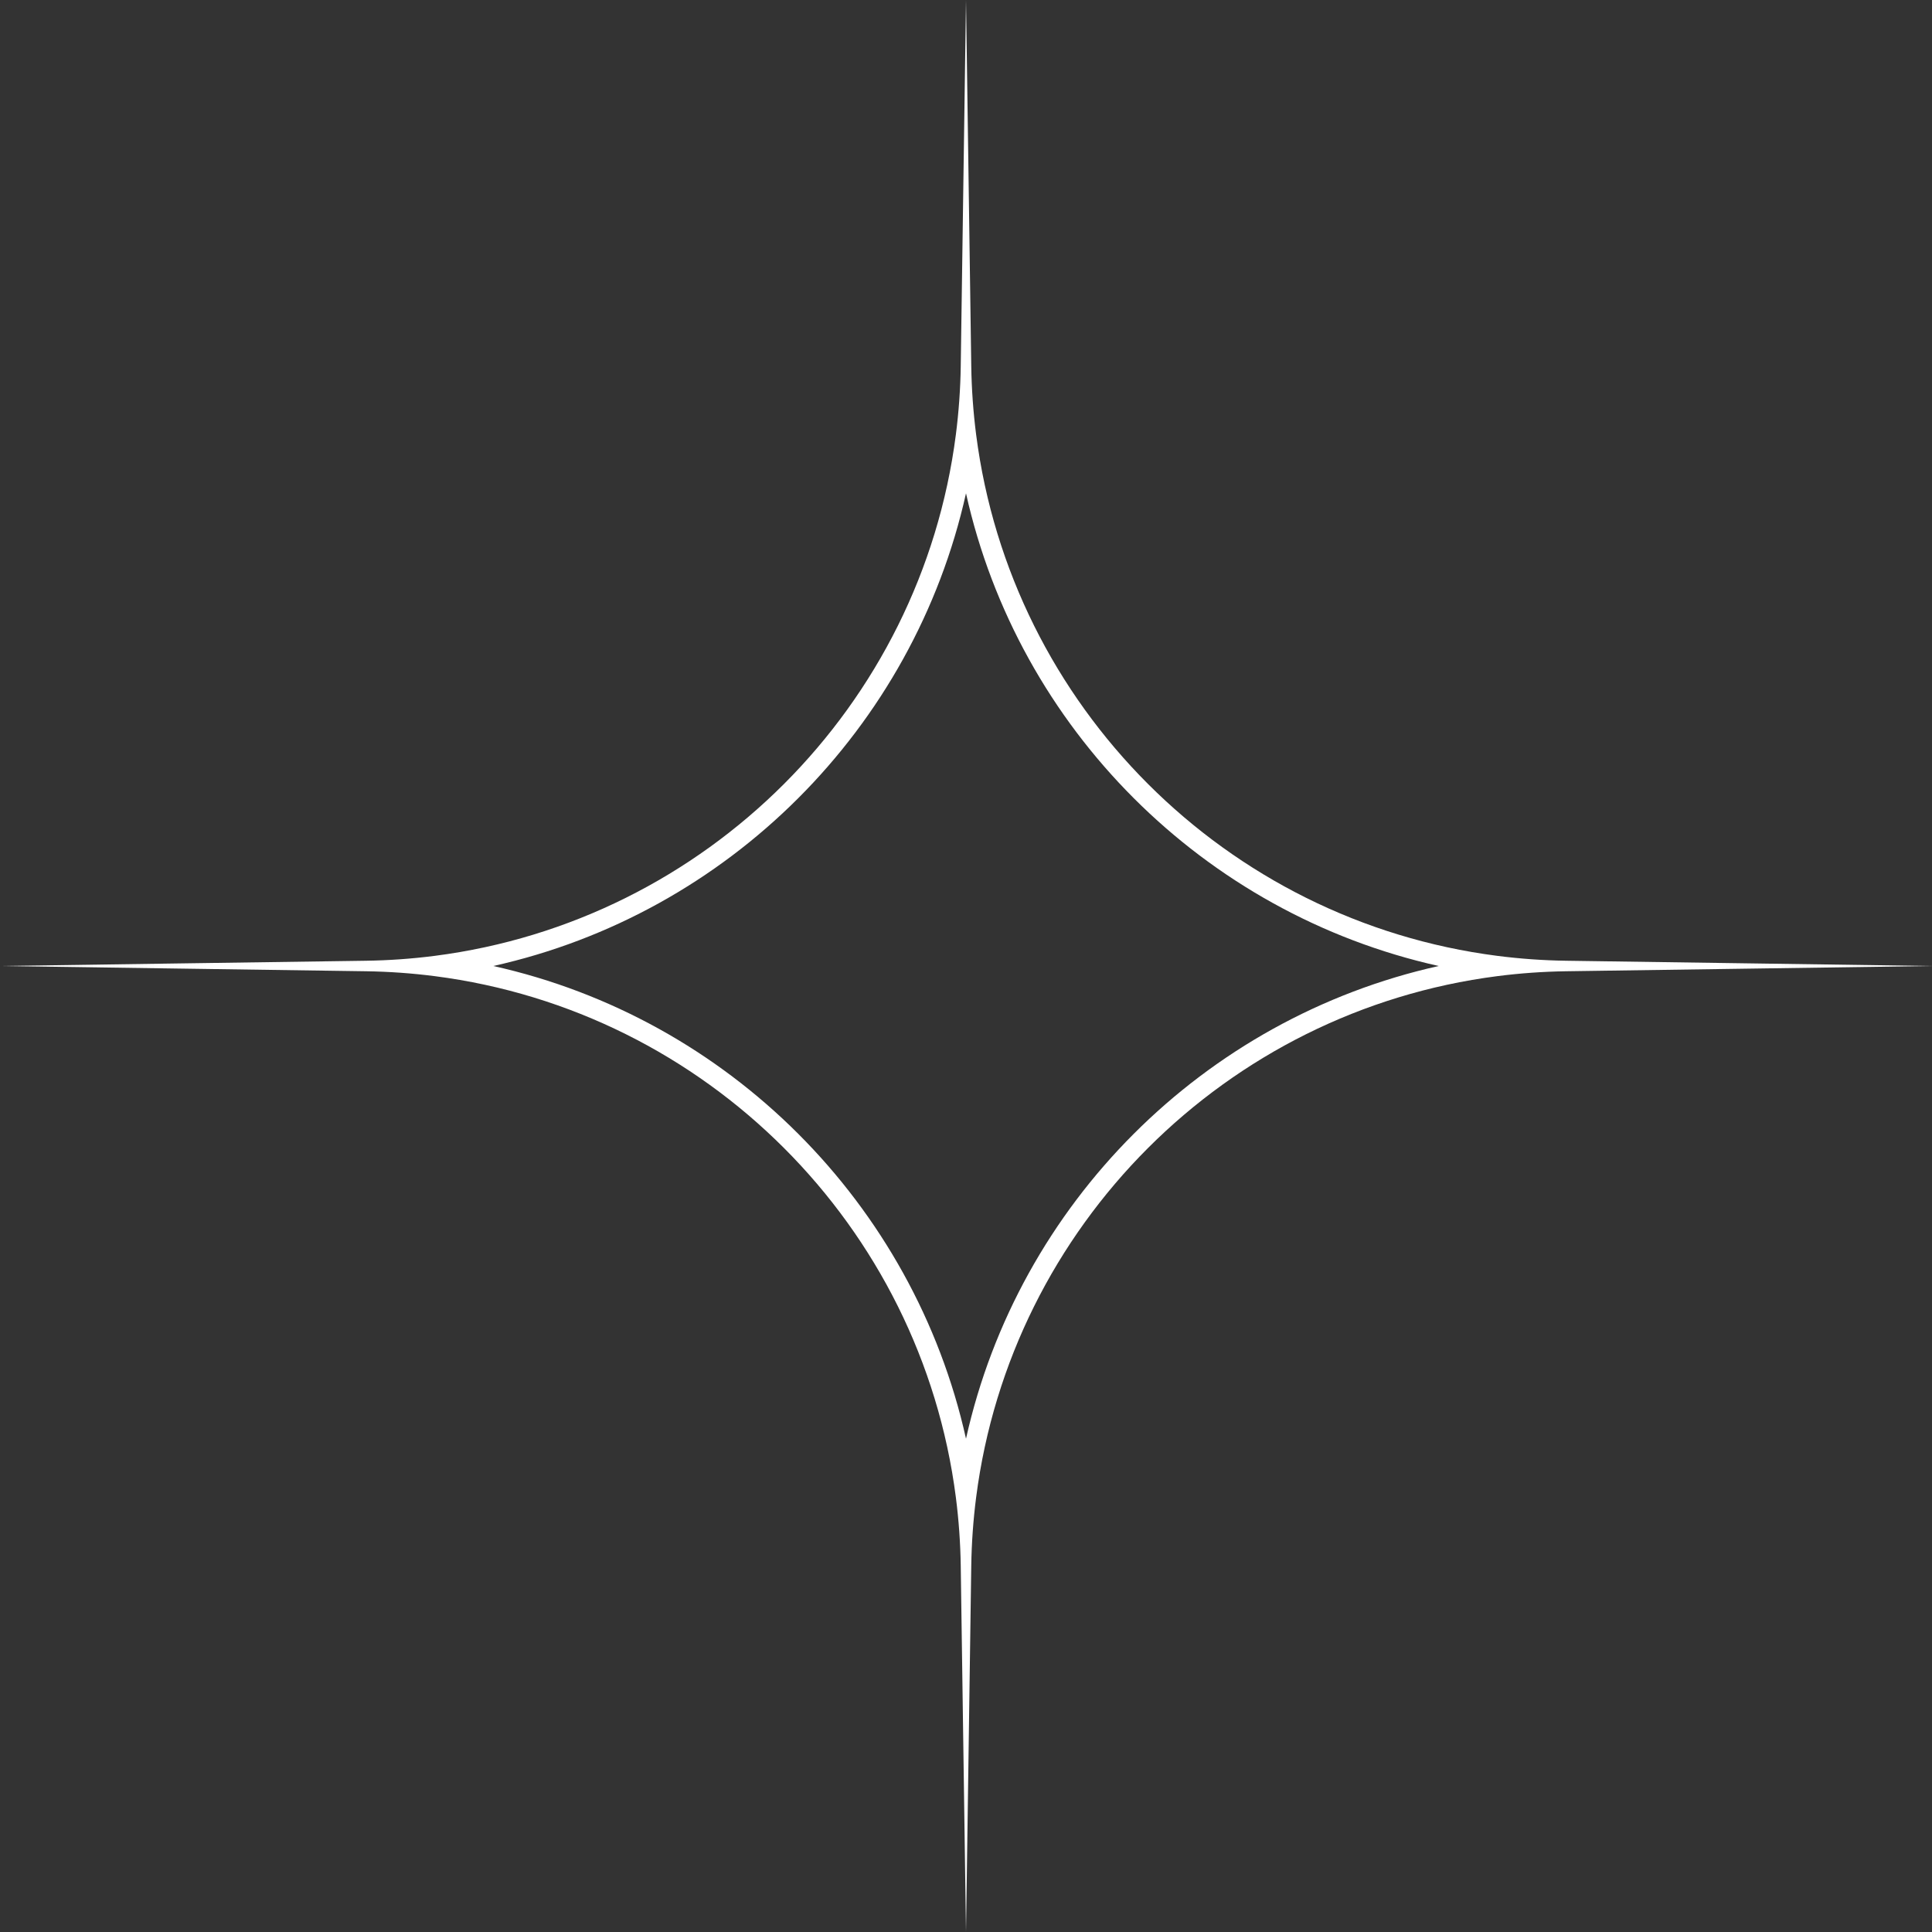 <svg width="96" height="96" viewBox="0 0 96 96" fill="none" xmlns="http://www.w3.org/2000/svg">
<rect x="0" y="0" width="96" height="96" fill="#333333" stroke="none"/>
<path fill-rule="evenodd" clip-rule="evenodd" d="M48 0L47.739 18.173C47.739 18.175 47.739 18.178 47.739 18.18C47.722 19.337 47.64 20.478 47.496 21.599C45.763 35.087 35.087 45.763 21.599 47.496C20.478 47.64 19.337 47.722 18.18 47.739C18.178 47.739 18.175 47.739 18.173 47.739L0 48L18.173 48.261C18.175 48.261 18.178 48.261 18.18 48.261C19.337 48.278 20.478 48.36 21.599 48.504C35.087 50.237 45.763 60.913 47.496 74.4C47.64 75.522 47.722 76.663 47.739 77.82C47.739 77.822 47.739 77.825 47.739 77.827L48 96L48.261 77.827C48.261 77.825 48.261 77.822 48.261 77.82C48.278 76.663 48.36 75.522 48.504 74.4C50.237 60.913 60.913 50.237 74.4 48.504C75.522 48.36 76.663 48.278 77.82 48.261C77.822 48.261 77.825 48.261 77.827 48.261L96 48L77.827 47.739C77.825 47.739 77.822 47.739 77.82 47.739C76.663 47.722 75.522 47.64 74.4 47.496C60.913 45.763 50.237 35.087 48.504 21.599C48.36 20.478 48.278 19.337 48.261 18.18C48.261 18.178 48.261 18.175 48.261 18.173L48 0ZM48 24.512C45.396 36.2 36.2 45.396 24.512 48C36.2 50.604 45.396 59.8 48 71.488C50.604 59.8 59.8 50.604 71.488 48C59.8 45.396 50.604 36.2 48 24.512Z" fill="white"/>
</svg>
